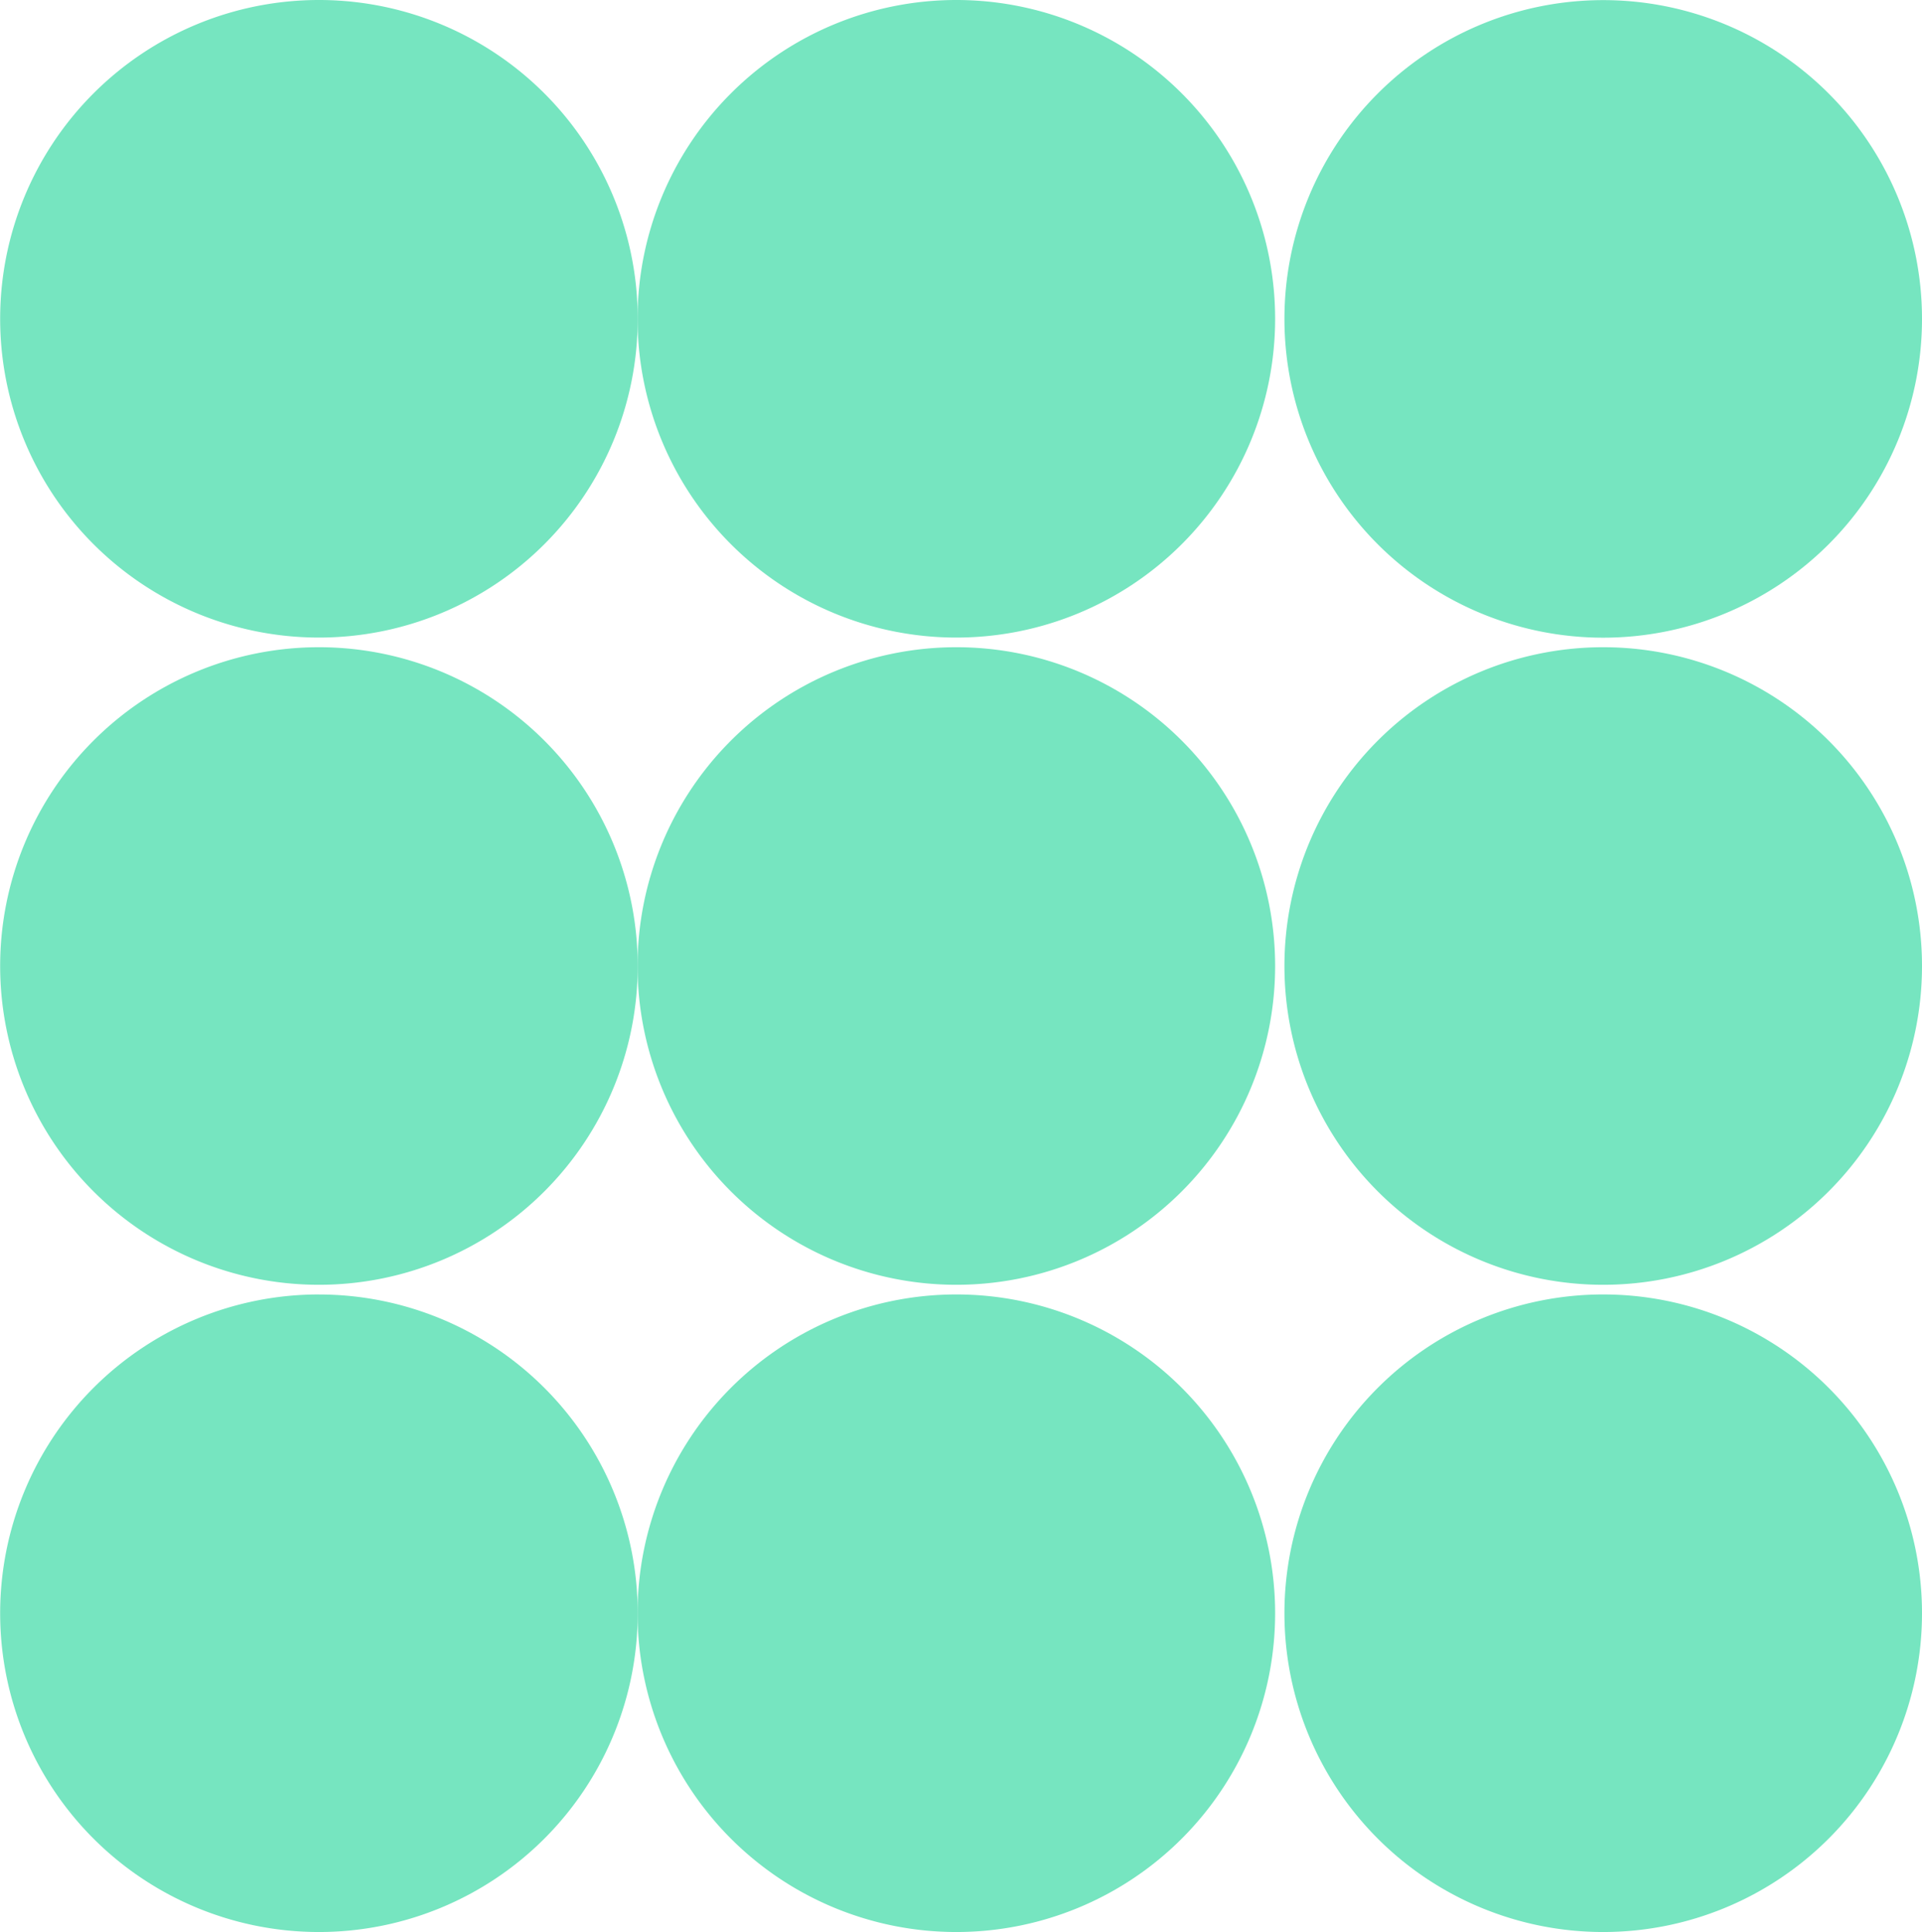 <svg id="Groupe_121" data-name="Groupe 121" xmlns="http://www.w3.org/2000/svg" xmlns:xlink="http://www.w3.org/1999/xlink" width="49.729" height="49.988" viewBox="0 0 49.729 49.988">
  <defs>
    <clipPath id="clip-path">
      <rect id="Rectangle_47" data-name="Rectangle 47" width="49.729" height="49.989" fill="none"/>
    </clipPath>
  </defs>
  <g id="Groupe_108" data-name="Groupe 108" clip-path="url(#clip-path)">
    <path id="Tracé_13" data-name="Tracé 13" d="M8.248,0A8.248,8.248,0,1,0,16.5,8.248,8.248,8.248,0,0,0,8.248,0" fill="#76e5c0"/>
    <path id="Tracé_14" data-name="Tracé 14" d="M57.131,0a8.248,8.248,0,1,0,8.248,8.248A8.248,8.248,0,0,0,57.131,0" transform="translate(-32.387)" fill="#76e5c0"/>
    <path id="Tracé_15" data-name="Tracé 15" d="M106.731,16.5a8.248,8.248,0,1,0-8.248-8.248,8.248,8.248,0,0,0,8.248,8.248" transform="translate(-65.25 -0.001)" fill="#76e5c0"/>
    <path id="Tracé_16" data-name="Tracé 16" d="M8.248,49.626A8.248,8.248,0,1,0,16.5,57.874a8.248,8.248,0,0,0-8.248-8.248" transform="translate(0 -32.88)" fill="#76e5c0"/>
    <path id="Tracé_17" data-name="Tracé 17" d="M57.131,49.626a8.248,8.248,0,1,0,8.248,8.248,8.248,8.248,0,0,0-8.248-8.248" transform="translate(-32.387 -32.88)" fill="#76e5c0"/>
    <path id="Tracé_18" data-name="Tracé 18" d="M106.731,49.626a8.248,8.248,0,1,0,8.248,8.248,8.248,8.248,0,0,0-8.248-8.248" transform="translate(-65.25 -32.88)" fill="#76e5c0"/>
    <path id="Tracé_19" data-name="Tracé 19" d="M8.248,99.251A8.248,8.248,0,1,0,16.5,107.5a8.248,8.248,0,0,0-8.248-8.248" transform="translate(0 -65.759)" fill="#76e5c0"/>
    <path id="Tracé_20" data-name="Tracé 20" d="M57.131,99.251a8.248,8.248,0,1,0,8.248,8.248,8.248,8.248,0,0,0-8.248-8.248" transform="translate(-32.387 -65.759)" fill="#76e5c0"/>
    <path id="Tracé_21" data-name="Tracé 21" d="M106.731,99.251a8.248,8.248,0,1,0,8.248,8.248,8.248,8.248,0,0,0-8.248-8.248" transform="translate(-65.25 -65.759)" fill="#76e5c0"/>
  </g>
</svg>
